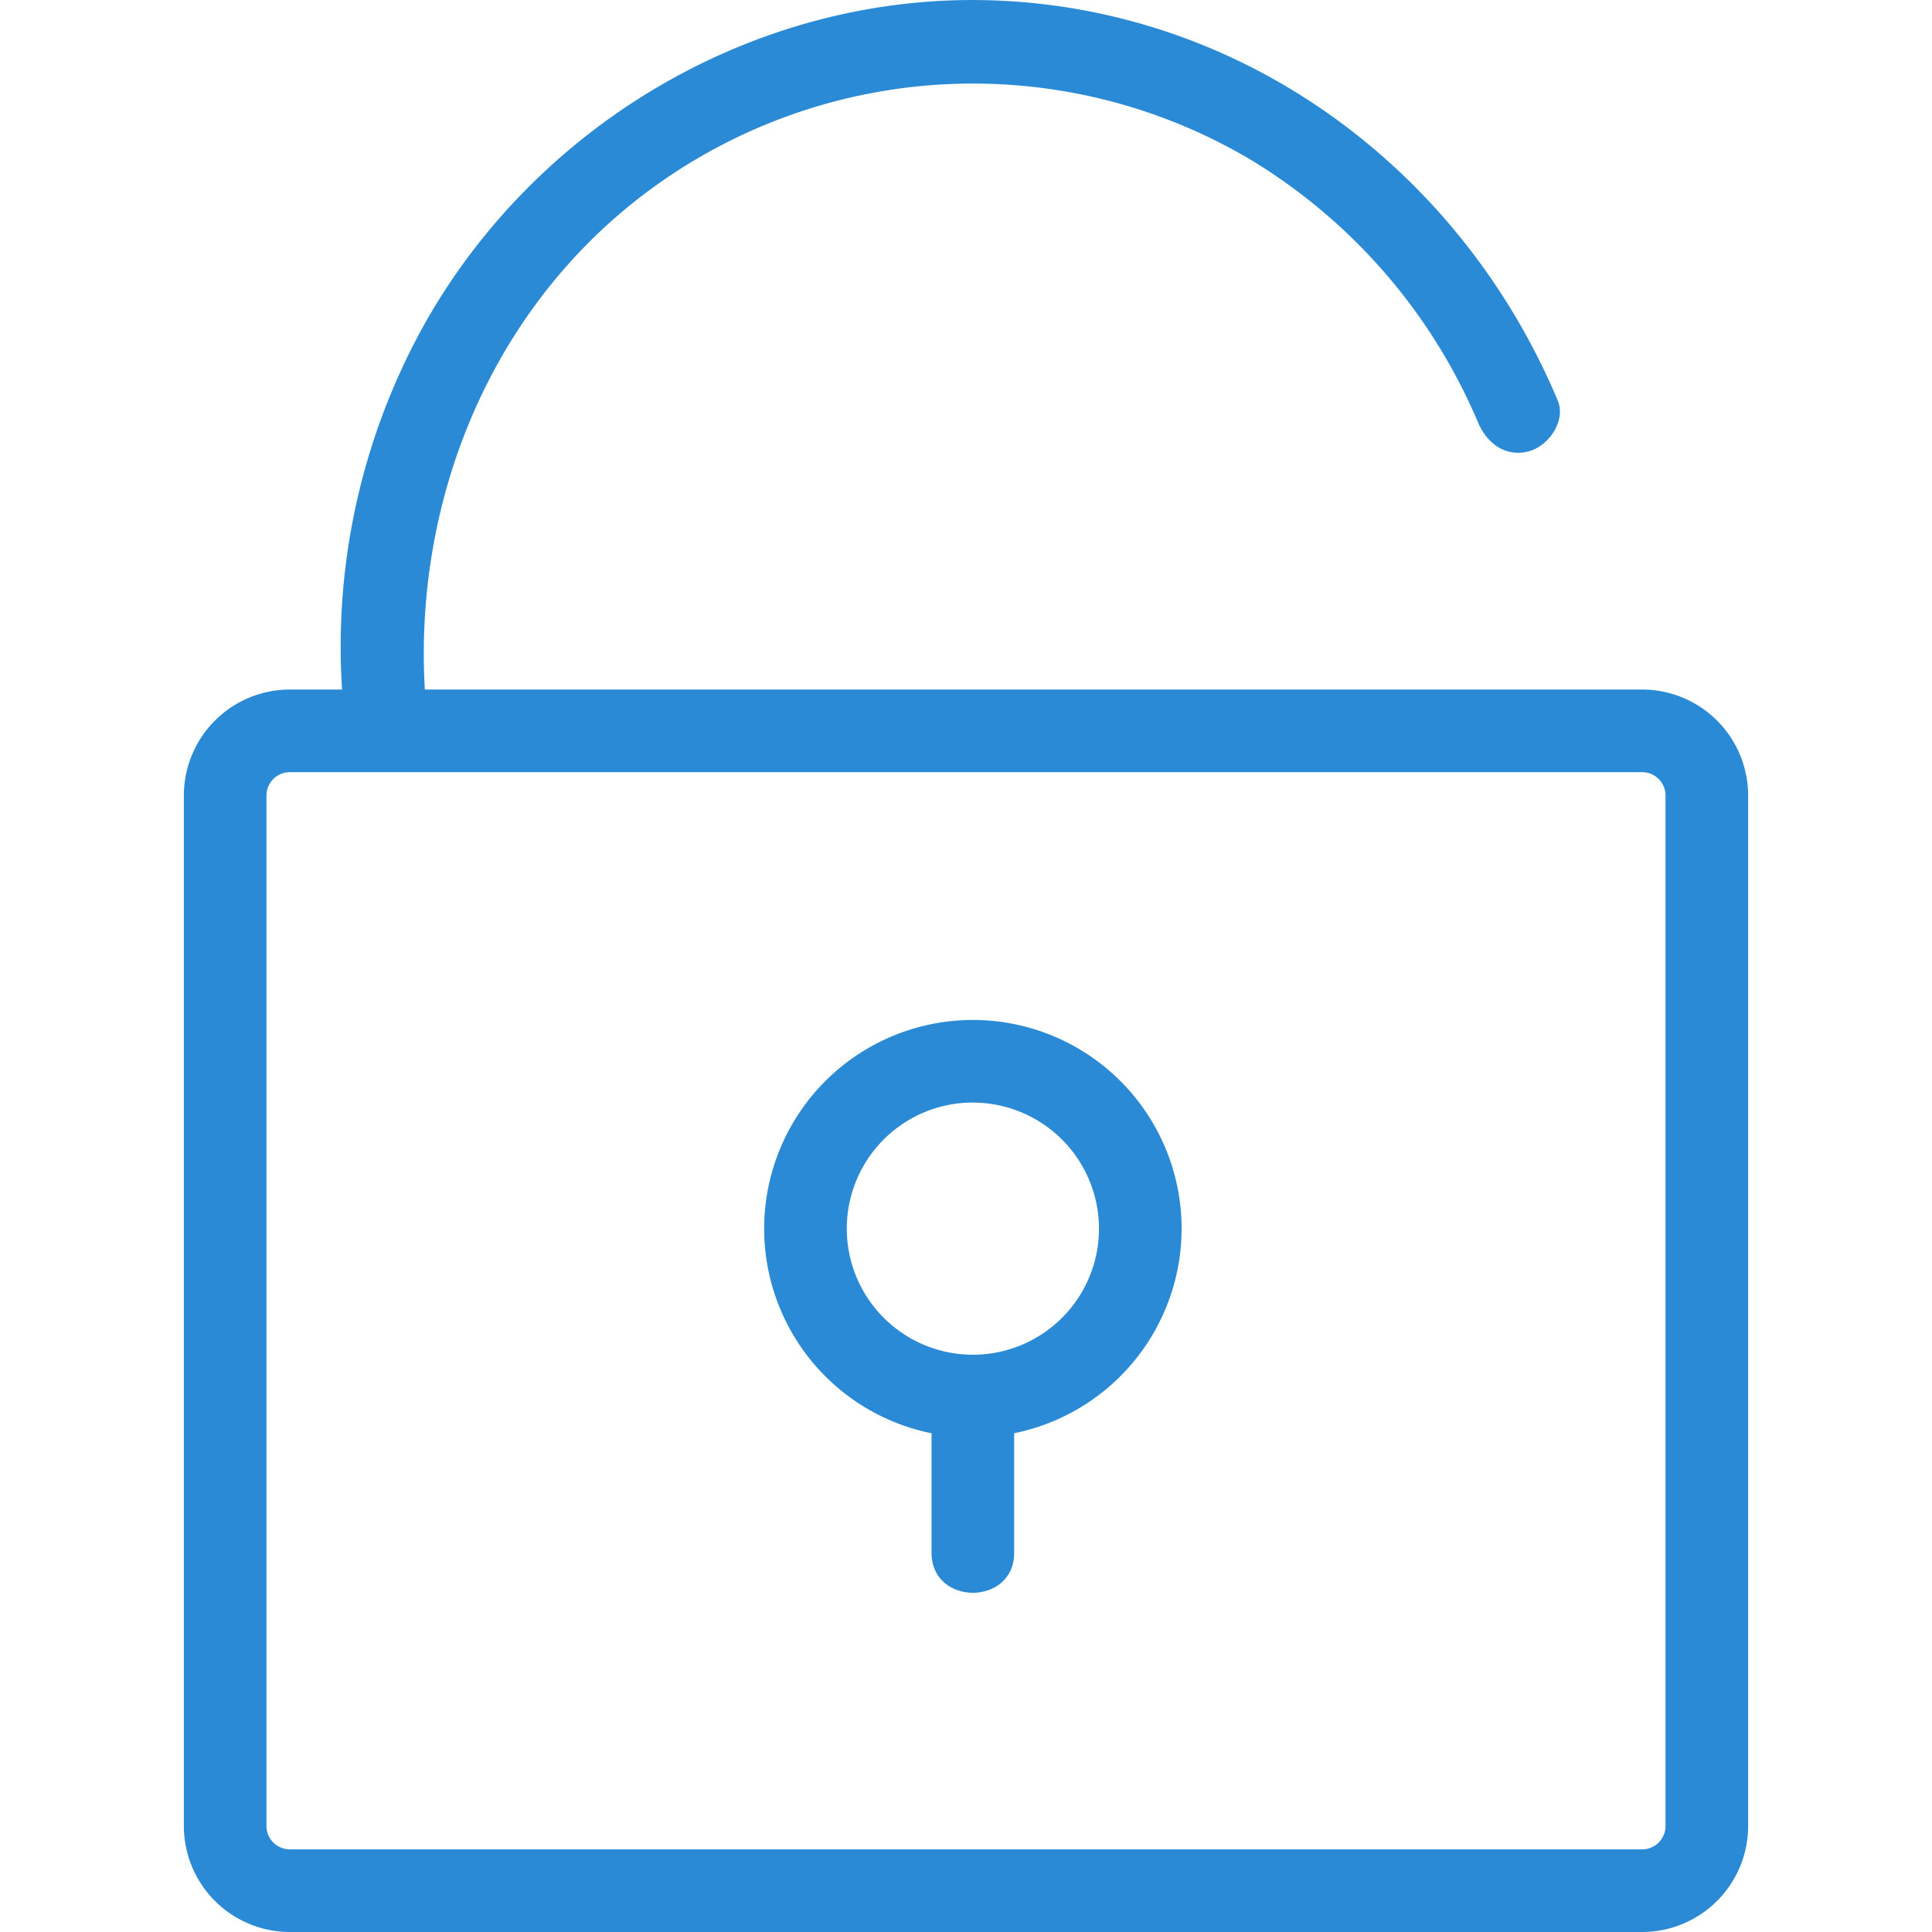 <?xml version="1.0" encoding="UTF-8"?> <svg xmlns="http://www.w3.org/2000/svg" id="Capa_1" data-name="Capa 1" viewBox="0 0 300 300"> <defs> <style>.cls-1{fill:#2b8ad6;}</style> </defs> <title>иконки</title> <path class="cls-1" d="M255,300H45a16.47,16.47,0,0,1-16.45-16.45v-160A16.47,16.47,0,0,1,45,107.07H255a16.47,16.47,0,0,1,16.45,16.45v160A16.47,16.47,0,0,1,255,300ZM45,119.9a3.63,3.63,0,0,0-3.62,3.62v160A3.63,3.63,0,0,0,45,287.17H255a3.63,3.63,0,0,0,3.62-3.62v-160A3.63,3.63,0,0,0,255,119.9Z"></path> <path class="cls-1" d="M151.07,223.2a32.41,32.41,0,1,1,32.41-32.41A32.45,32.45,0,0,1,151.07,223.2Zm0-52a19.58,19.58,0,1,0,19.58,19.58A19.6,19.6,0,0,0,151.07,171.21Z"></path> <path class="cls-1" d="M144.65,218.7v22.43c0,8.26,12.83,8.27,12.83,0V218.7c0-8.26-12.83-8.27-12.83,0Z"></path> <path class="cls-1" d="M66.43,112.42c-3.72-32.61,9.35-65.77,36.84-84.62a84.52,84.52,0,0,1,90.93-3A87.57,87.57,0,0,1,229.51,65.6c1.36,3.21,4.23,5.44,7.89,4.48,3-.8,5.83-4.7,4.48-7.9C227,26.77,193.88,1.77,155,.09,118.79-1.48,84.19,18.38,66.26,49.71A102.93,102.93,0,0,0,53.6,112.42c.93,8.11,13.77,8.2,12.83,0Z"></path> </svg> 